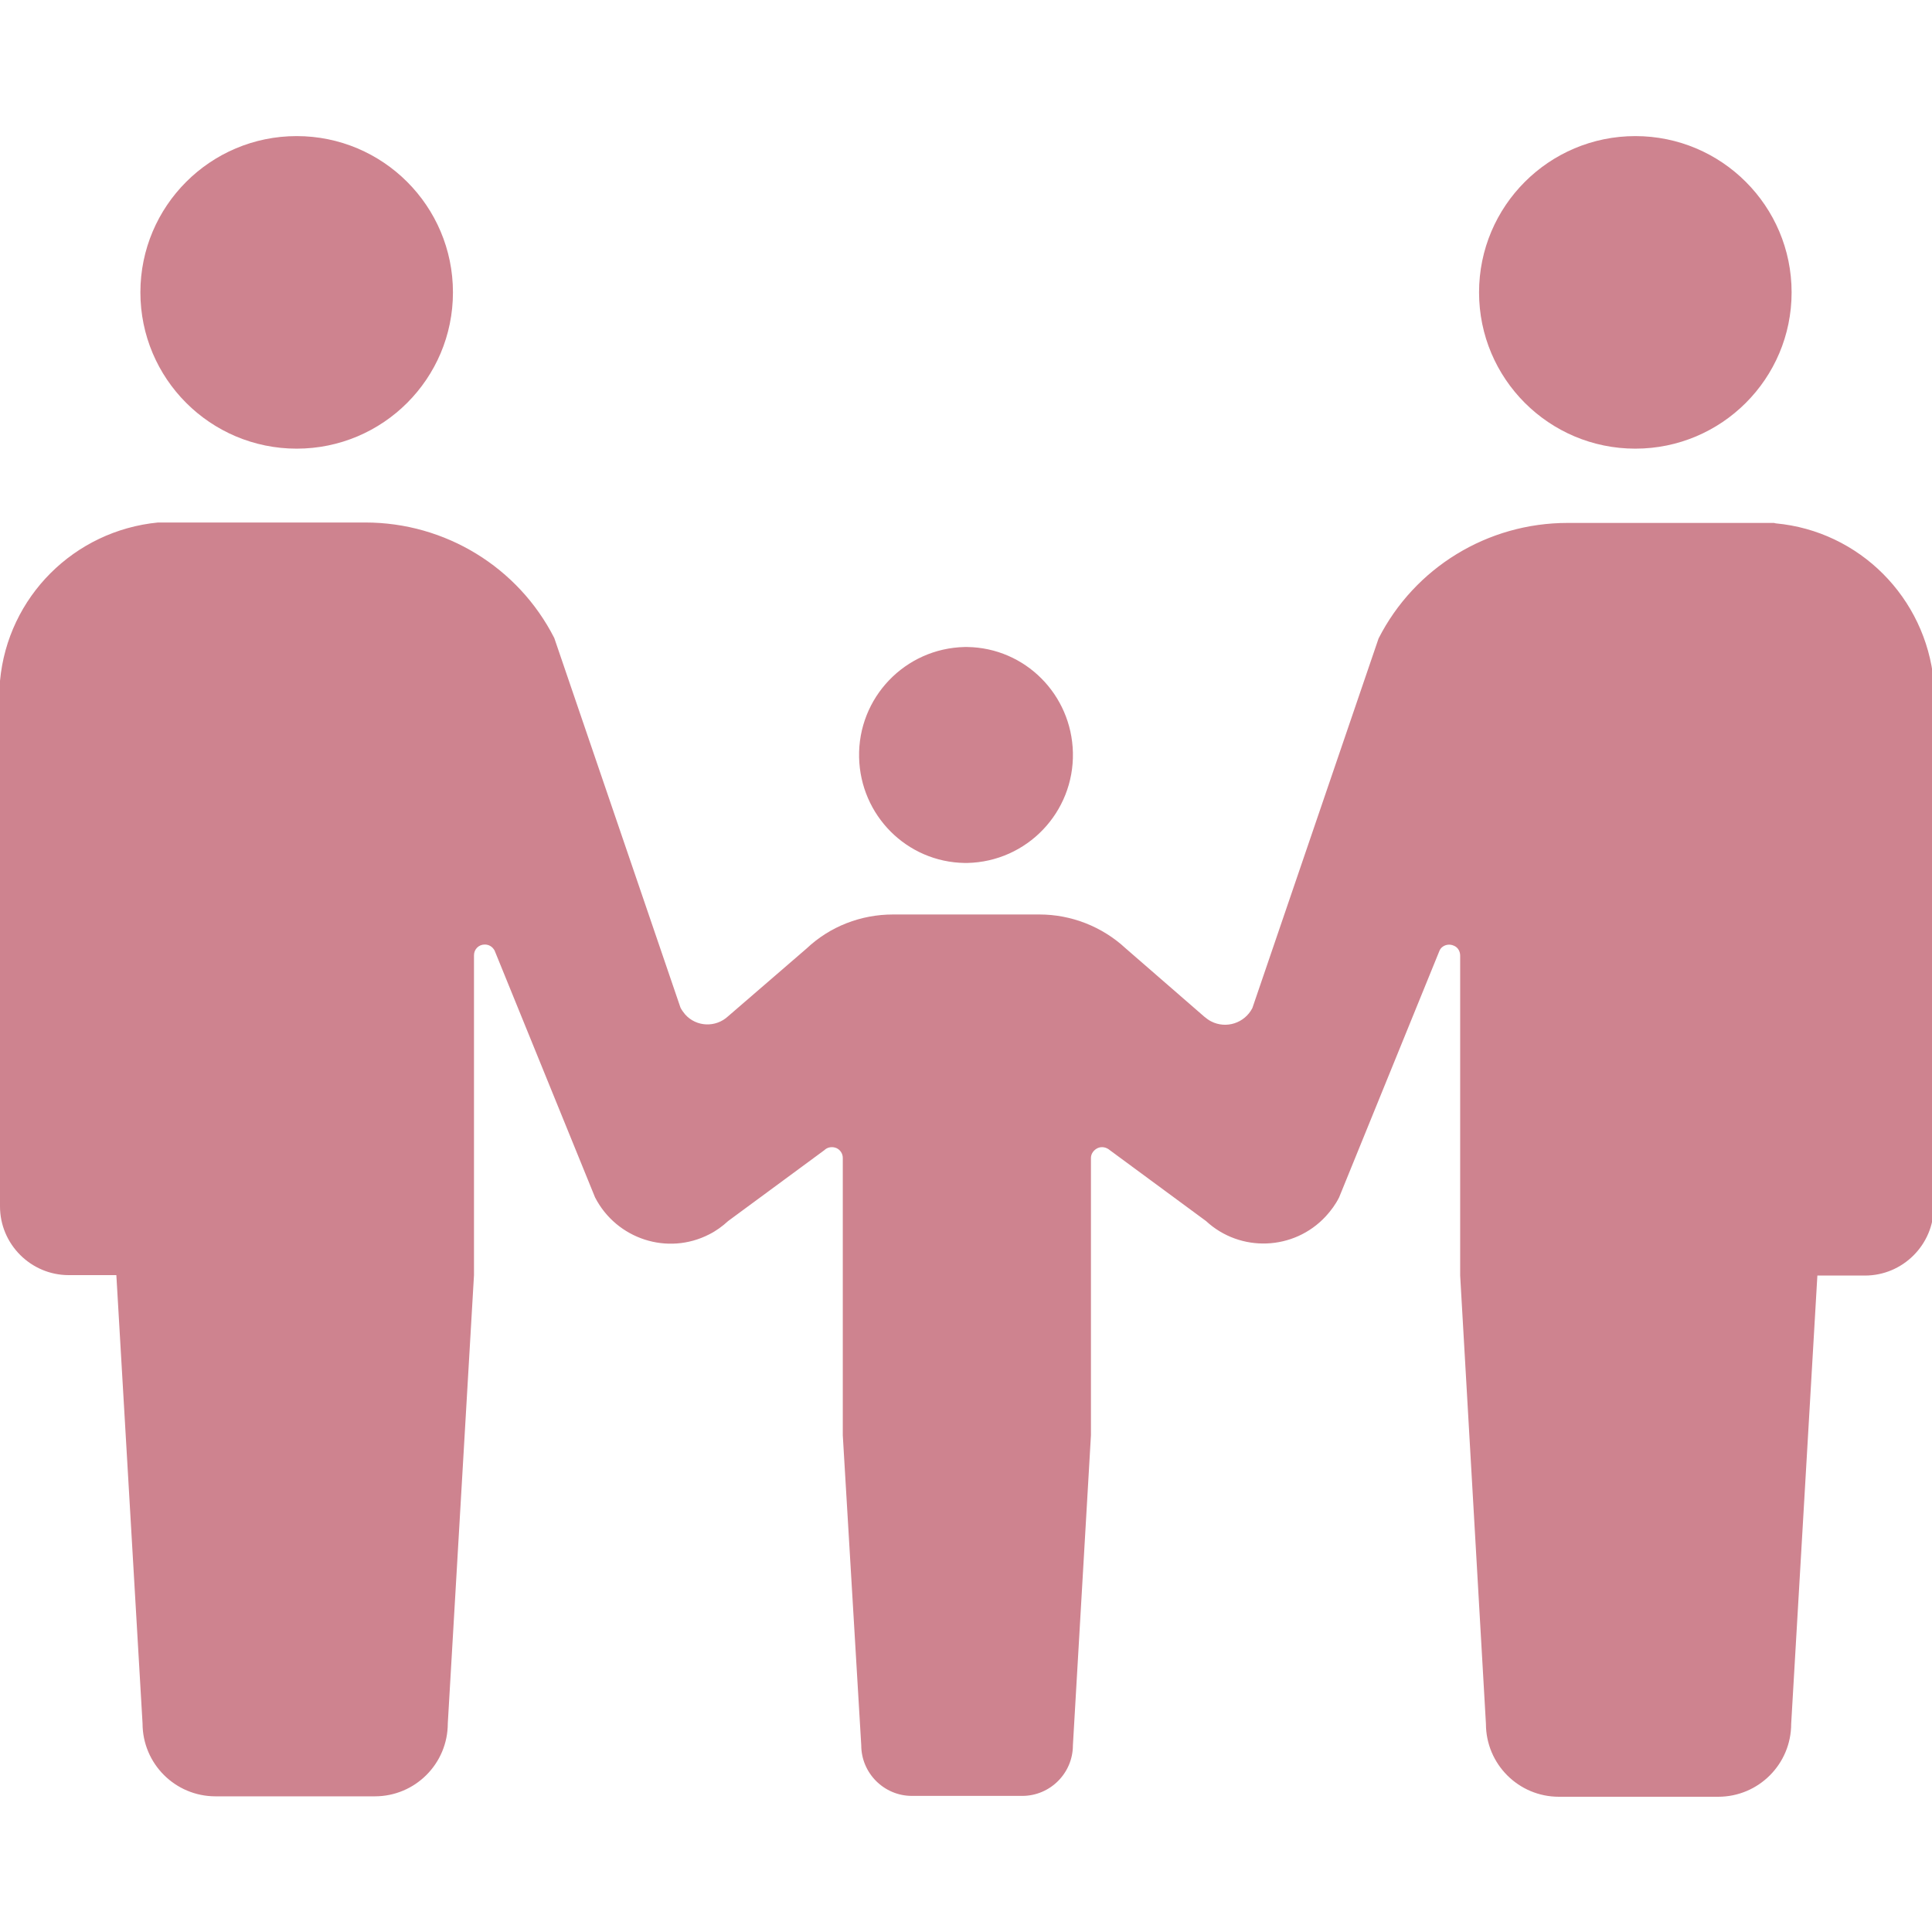 <svg xmlns="http://www.w3.org/2000/svg" width="45" height="45" viewBox="0 0 45 45">
    <rect width="45" height="45" style="fill:none"/>
    <path d="M6.91,10.45c2.01,0,3.64-1.63,3.64-3.64,0-2.01-1.63-3.64-3.64-3.64-2.01,0-3.64,1.63-3.64,3.64,0,2.01,1.63,3.64,3.64,3.64h0Z" style="fill:#ce838f"/>
    <path d="M22.47,20.1h0s.03,0,.03,0h.03c1.39-.03,2.49-1.18,2.46-2.57-.03-1.35-1.11-2.44-2.46-2.46h0s-.03,0-.03,0h-.03c-1.39.03-2.49,1.18-2.46,2.57.03,1.35,1.11,2.44,2.46,2.46Z" style="fill:#ce838f"/>
    <path d="M38.09,10.45c2.01,0,3.64-1.63,3.64-3.64s-1.63-3.64-3.64-3.64c-2.01,0-3.64,1.63-3.64,3.64h0c0,2.01,1.63,3.64,3.64,3.64Z" style="fill:#ce838f"/>
    <path d="M41.32,12.18h-4.81c-1.86,0-3.56,1.04-4.4,2.69l-2.94,8.61c-.18.35-.61.49-.96.31-.06-.03-.11-.07-.16-.11l-1.83-1.59c-.55-.51-1.27-.79-2.01-.79h-3.41c-.75,0-1.47.28-2.01.79l-1.83,1.58c-.29.27-.74.25-1-.04-.04-.05-.08-.1-.11-.16l-2.94-8.61c-.84-1.65-2.54-2.69-4.4-2.69H3.68c-1.95.19-3.5,1.73-3.68,3.69v12.24c0,.88.72,1.6,1.6,1.6h1.11l.61,10.44c0,.94.76,1.7,1.7,1.7h3.71c.94,0,1.7-.76,1.7-1.7h0l.61-10.44v-7.45c0-.14.11-.25.25-.25.1,0,.18.05.23.14l2.34,5.75c.5.97,1.69,1.36,2.66.86.16-.08.31-.19.44-.31l2.24-1.65c.07-.07.18-.09.28-.05.09.04.15.13.15.23v6.46s.43,7.22.43,7.22c0,.65.53,1.18,1.18,1.18h2.57c.65,0,1.18-.53,1.18-1.18l.42-7.22v-6.46c0-.1.07-.19.16-.23.09-.04.2-.02.28.05l2.24,1.65c.8.74,2.05.69,2.79-.11.12-.13.23-.28.31-.44l2.34-5.75c.06-.13.22-.17.34-.11.09.04.14.13.14.23v7.45s.6,10.44.6,10.44c0,.94.76,1.7,1.7,1.7h3.71c.94,0,1.7-.76,1.7-1.7h0l.61-10.44h1.11c.88,0,1.6-.72,1.6-1.6v-12.24c-.19-1.95-1.73-3.5-3.68-3.68Z" style="fill:#ce838f"/>
</svg>
